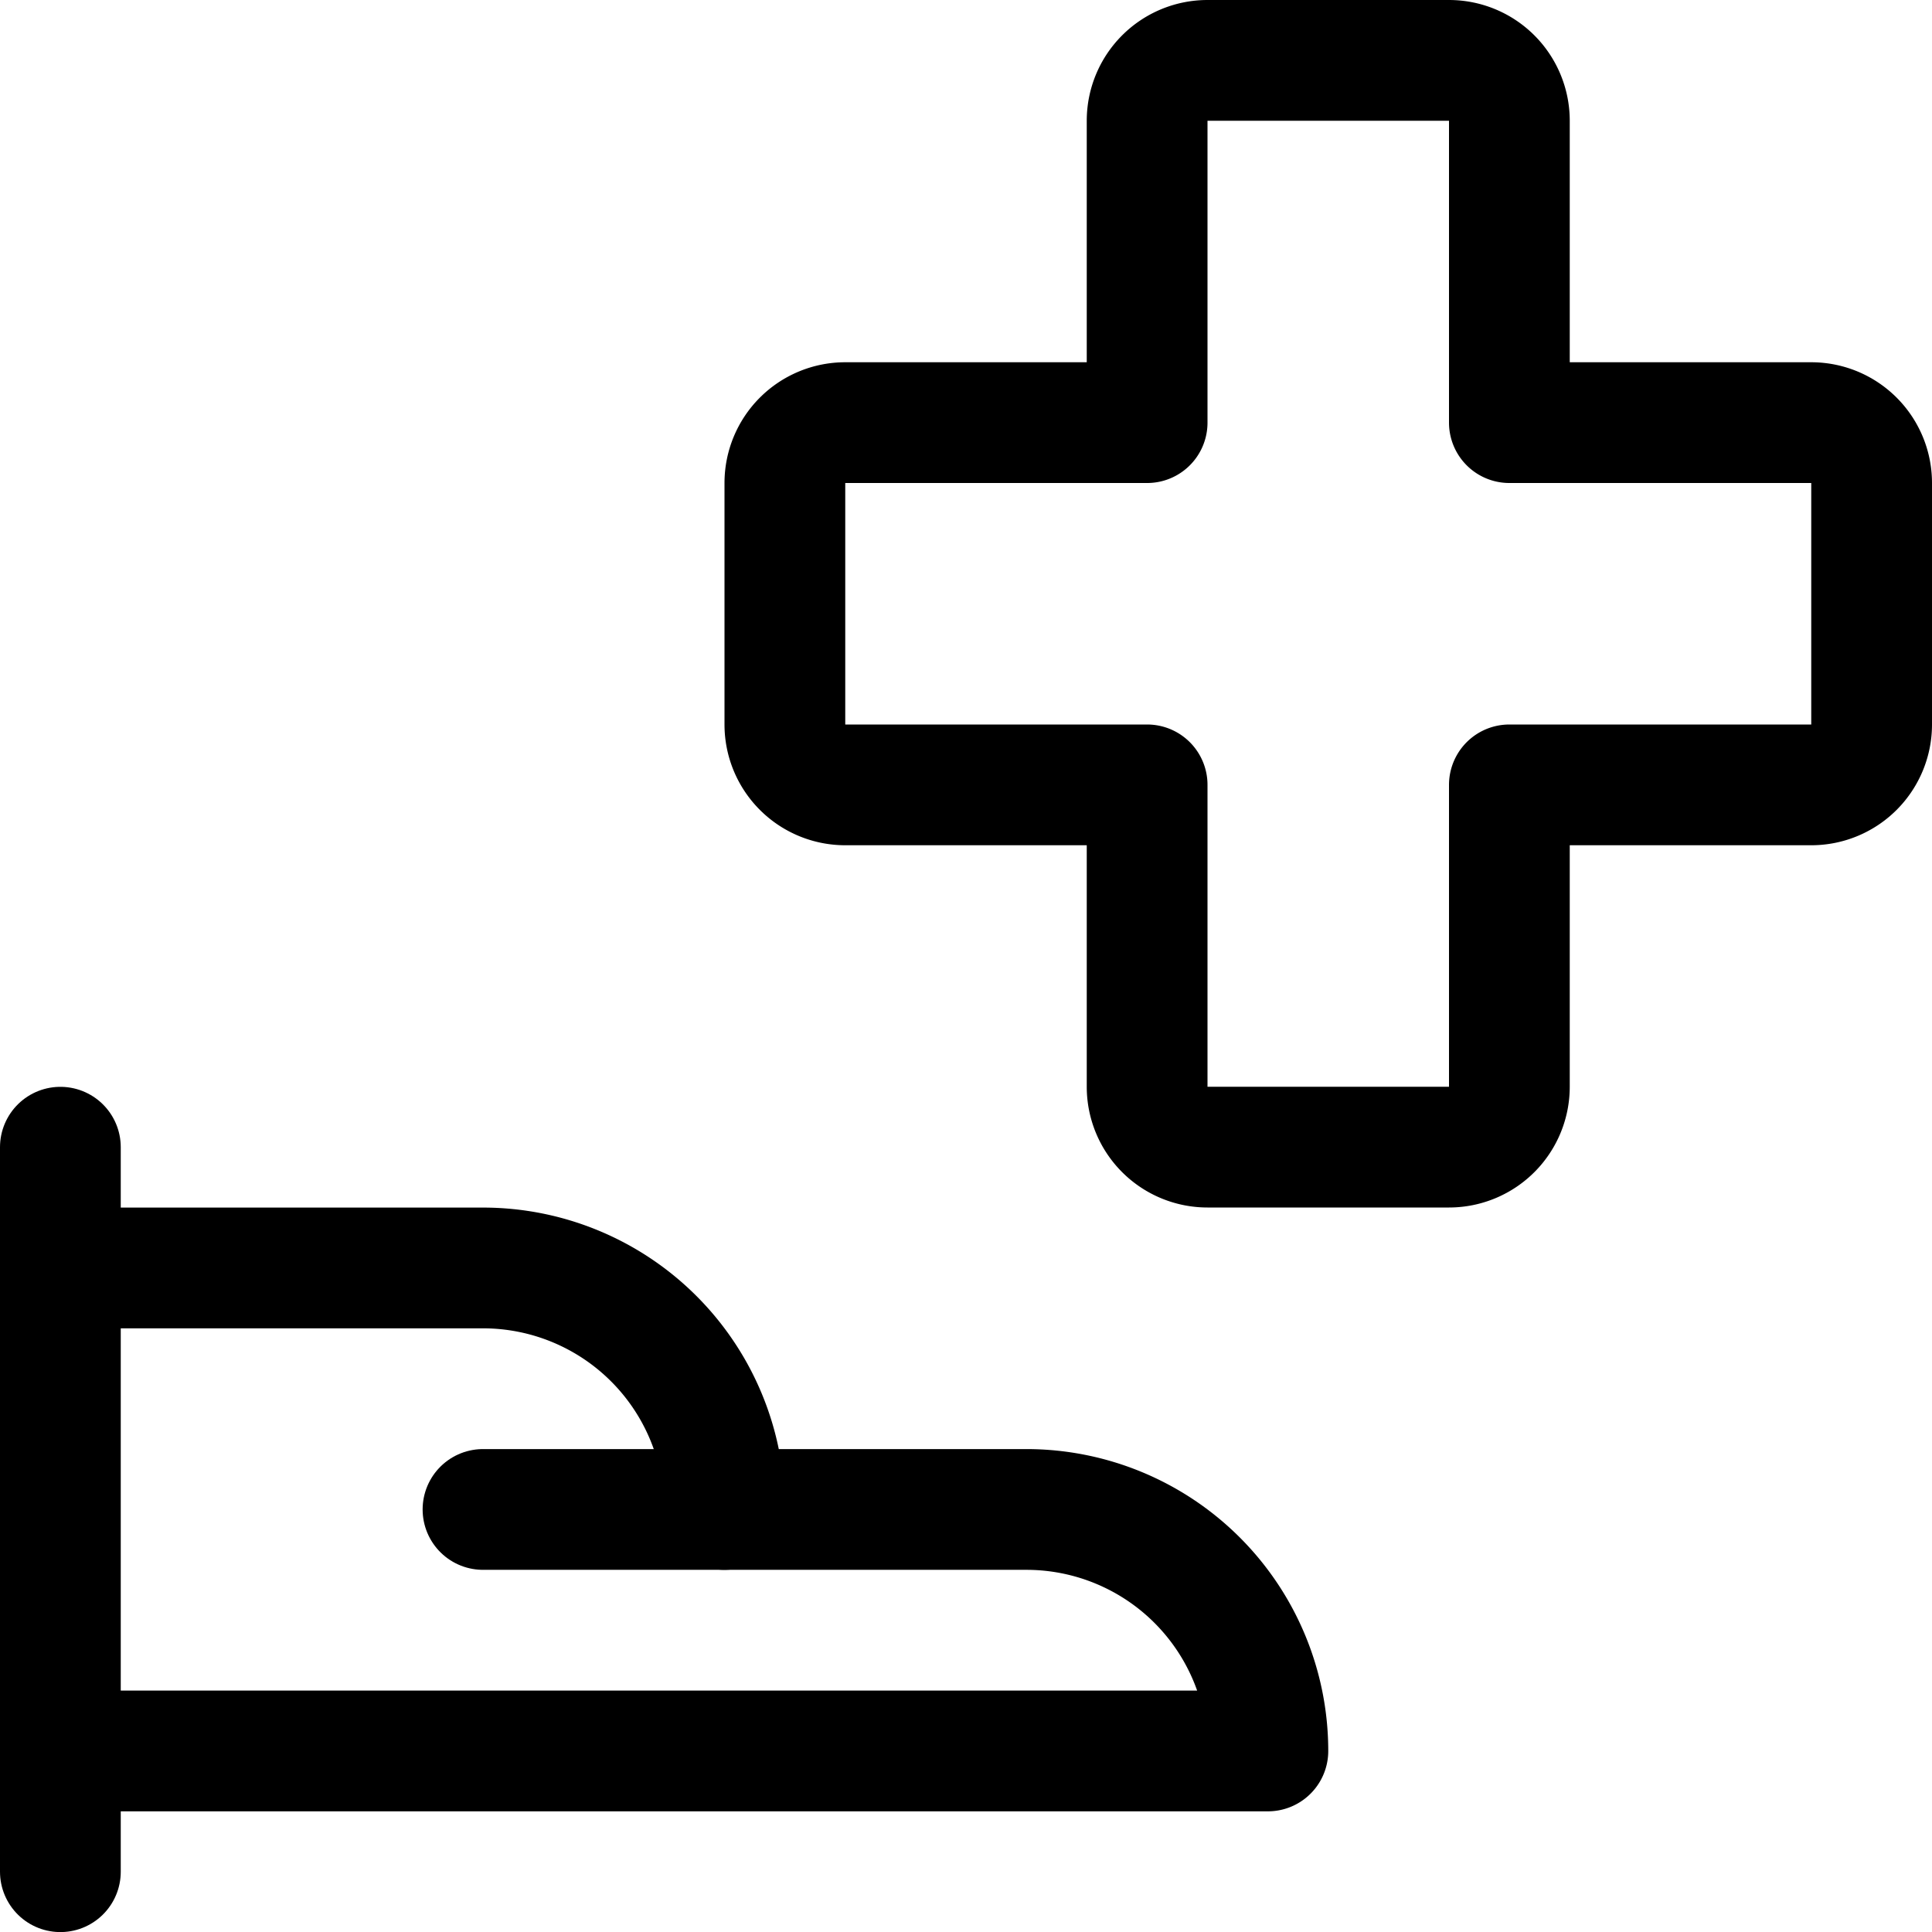 <svg id="Regular" xmlns="http://www.w3.org/2000/svg" viewBox="0 0 24 24" height="48" width="48"><defs></defs><title>insurance-hand</title><line x1="0.75" y1="14.251" x2="0.75" y2="23.251" fill="none" stroke="#000000" stroke-linecap="round" stroke-linejoin="round" stroke-width="1.5px"></line><path d="M.75,21.751h15a3,3,0,0,0-3-3H9a3,3,0,0,0-3-3H.75" fill="none" stroke="#000000" stroke-linecap="round" stroke-linejoin="round" stroke-width="1.5px"></path><line x1="6" y1="18.751" x2="9" y2="18.751" fill="none" stroke="#000000" stroke-linecap="round" stroke-linejoin="round" stroke-width="1.5px"></line><path d="M23.25,6a.75.75,0,0,0-.75-.75H18.75V1.5A.75.75,0,0,0,18,.75H15a.75.75,0,0,0-.75.75V5.25H10.5A.75.75,0,0,0,9.75,6V9a.75.75,0,0,0,.75.75h3.75V13.5a.75.75,0,0,0,.75.75h3a.75.75,0,0,0,.75-.75V9.75H22.5A.75.75,0,0,0,23.25,9Z" fill="none" stroke="#000000" stroke-linecap="round" stroke-linejoin="round" stroke-width="1.5px"></path></svg>